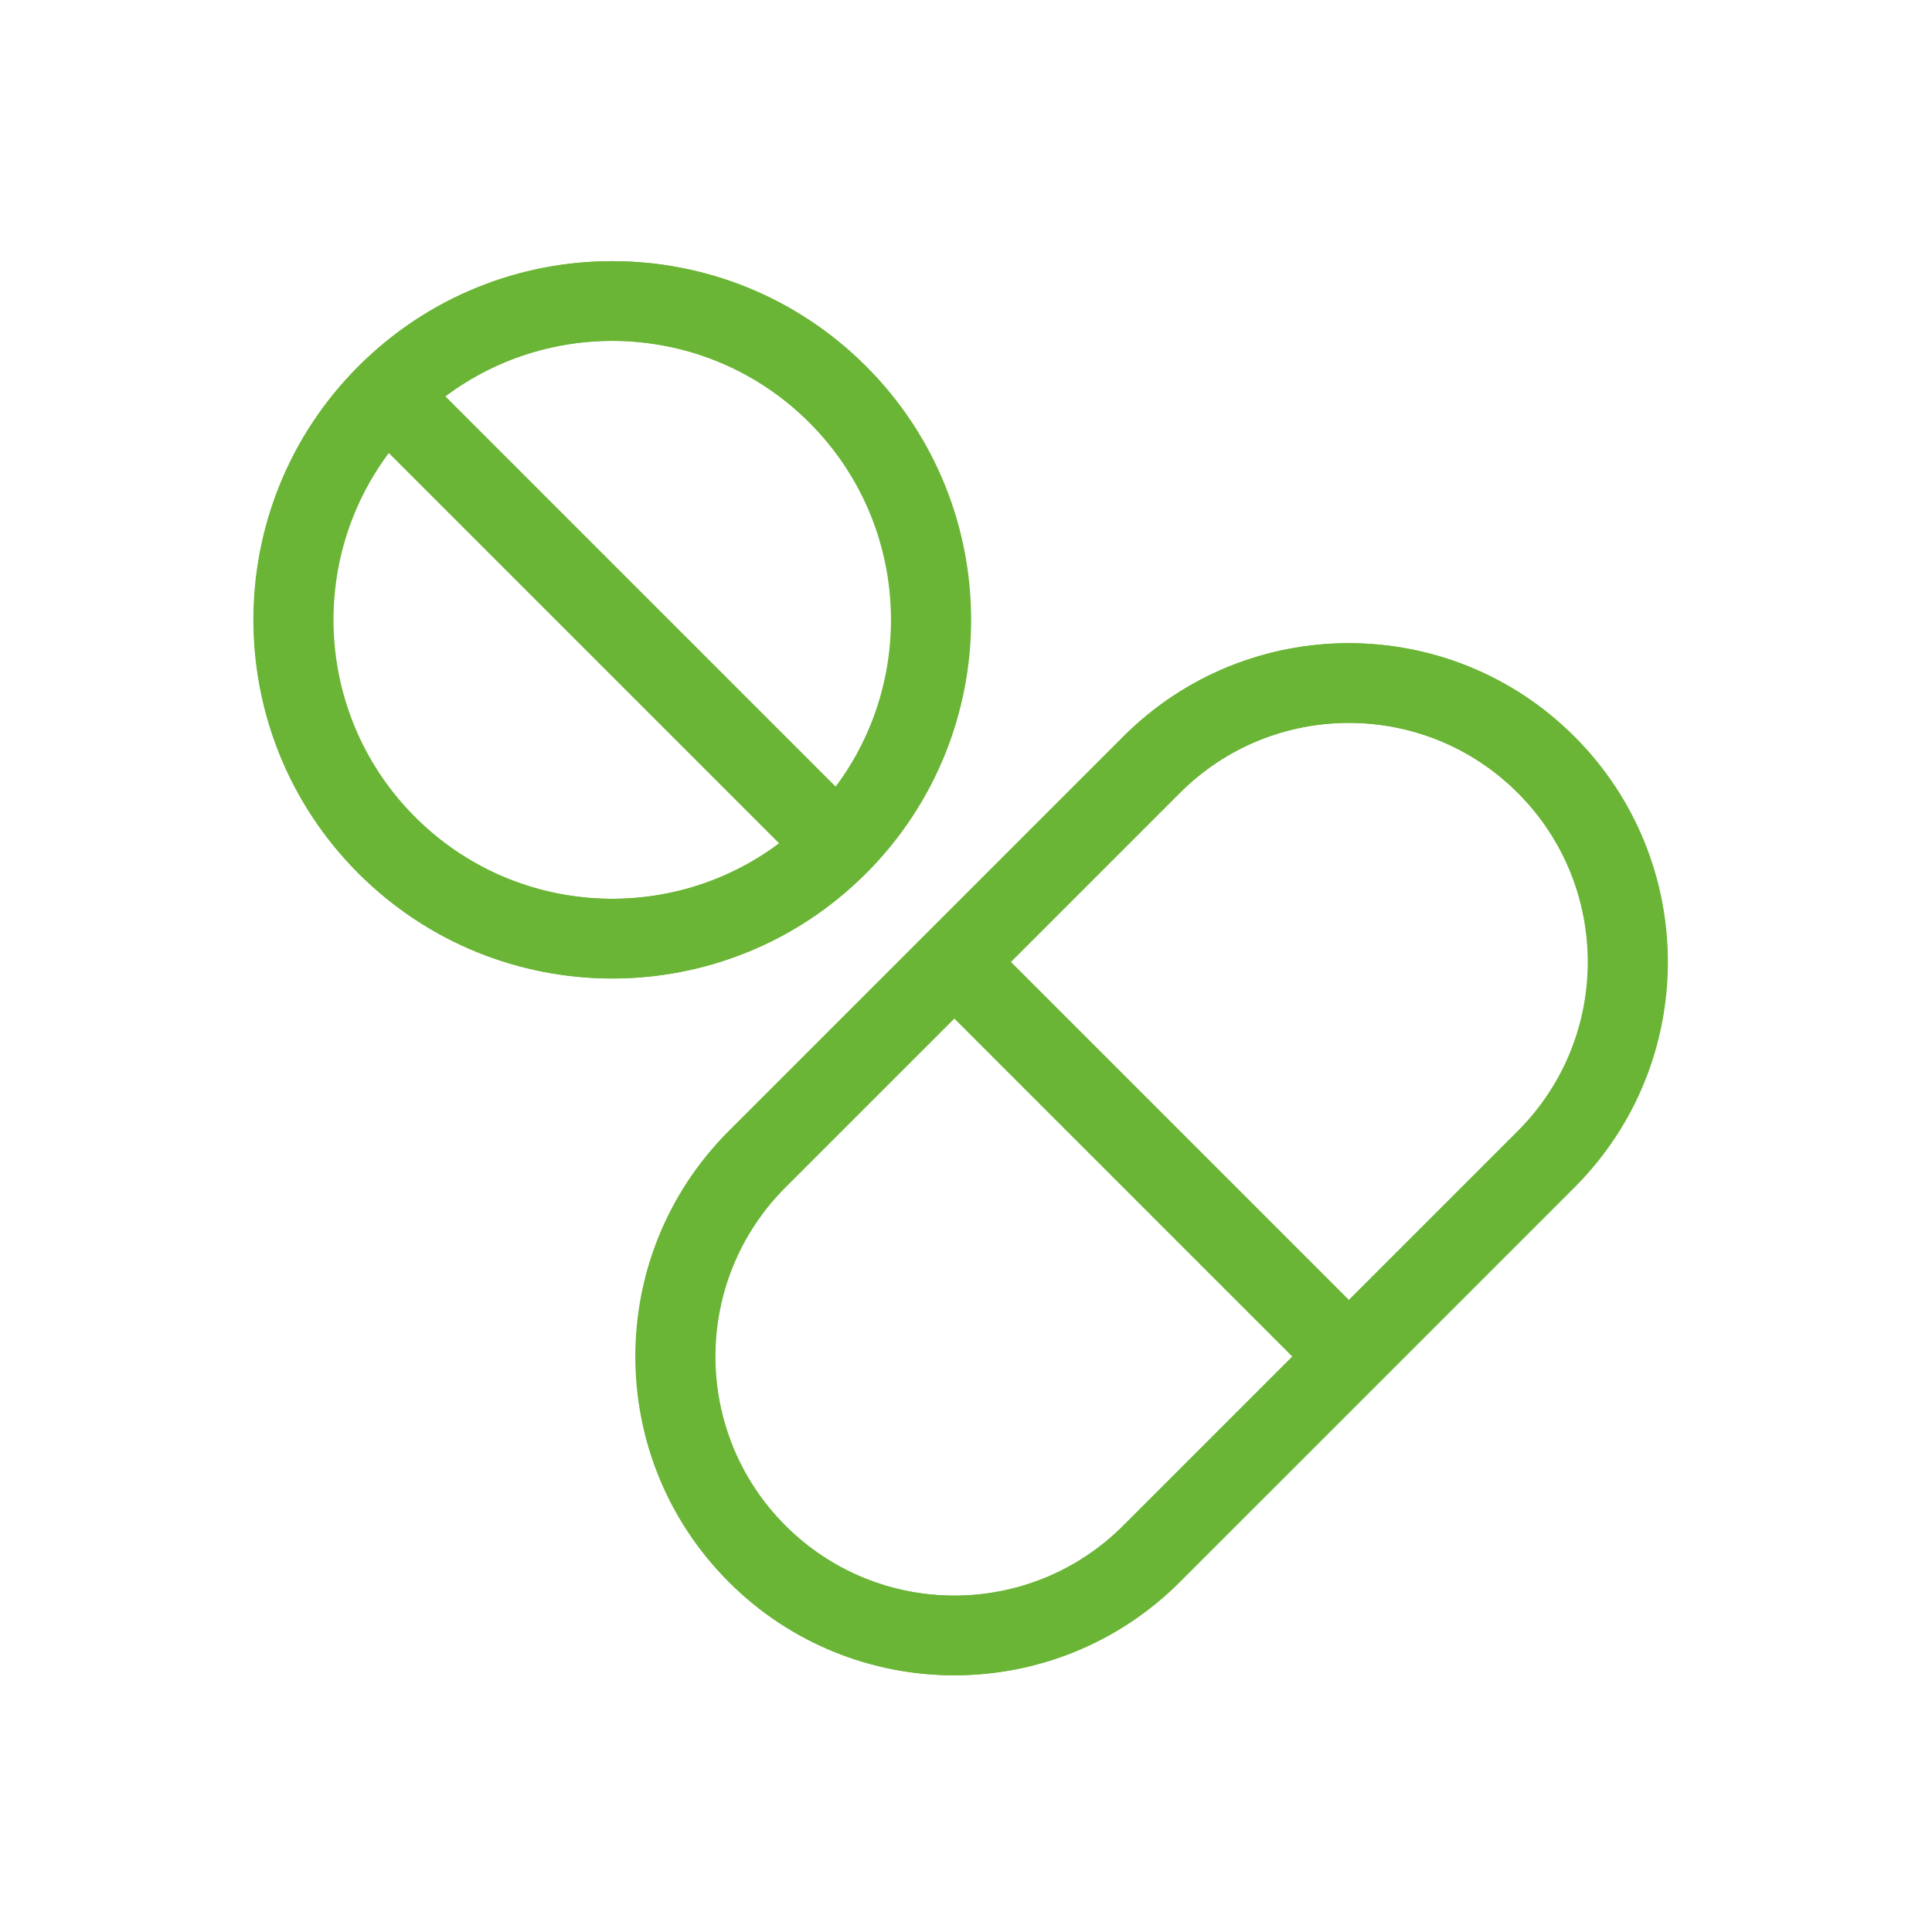 <svg width="101" height="101" viewBox="0 0 101 101" fill="none" xmlns="http://www.w3.org/2000/svg">
<g clip-path="url(#clip0_278_1649)">
<path fill-rule="evenodd" clip-rule="evenodd" d="M45.281 45.632C52.575 38.308 52.565 26.457 45.252 19.145C37.93 11.822 26.058 11.822 18.736 19.145C11.414 26.467 11.414 38.339 18.736 45.661C26.049 52.974 37.899 52.984 45.224 45.69C45.234 45.68 45.243 45.671 45.253 45.661C45.262 45.652 45.272 45.642 45.281 45.632ZM23.26 20.722L43.675 41.137C47.957 35.425 47.501 27.286 42.306 22.091C37.111 16.896 28.972 16.44 23.26 20.722ZM40.729 44.084L20.313 23.669C16.031 29.381 16.487 37.52 21.682 42.715C26.877 47.91 35.016 48.366 40.729 44.084Z" fill="#6BB536"/>
<path fill-rule="evenodd" clip-rule="evenodd" d="M61.664 82.699L71.962 72.401L71.976 72.387L71.989 72.374L82.288 62.075C88.796 55.567 88.796 45.014 82.288 38.505C75.779 31.996 65.226 31.996 58.717 38.505L38.093 59.129C31.585 65.638 31.585 76.19 38.093 82.699C44.602 89.208 55.155 89.208 61.664 82.699ZM79.341 41.451C74.46 36.57 66.545 36.57 61.664 41.451L52.825 50.29L70.502 67.968L79.341 59.129C84.223 54.247 84.223 46.333 79.341 41.451ZM41.04 62.075L49.879 53.237L67.556 70.914L58.717 79.753C53.836 84.635 45.922 84.635 41.04 79.753C36.158 74.872 36.158 66.957 41.04 62.075Z" fill="#6BB536"/>
<g clip-path="url(#clip1_278_1649)">
<path fill-rule="evenodd" clip-rule="evenodd" d="M45.306 45.632C52.599 38.308 52.59 26.457 45.277 19.145C37.955 11.822 26.083 11.822 18.76 19.145C11.438 26.467 11.438 38.339 18.76 45.661C26.073 52.974 37.923 52.984 45.248 45.69C45.258 45.68 45.268 45.671 45.277 45.661C45.287 45.652 45.296 45.642 45.306 45.632ZM23.284 20.722L43.699 41.137C47.982 35.425 47.526 27.286 42.331 22.091C37.136 16.896 28.996 16.44 23.284 20.722ZM40.753 44.084L20.338 23.669C16.055 29.381 16.512 37.52 21.707 42.715C26.902 47.91 35.041 48.366 40.753 44.084Z" fill="#6BB536"/>
<path fill-rule="evenodd" clip-rule="evenodd" d="M61.688 82.699L71.986 72.401L72 72.387L72.013 72.374L82.312 62.075C88.821 55.567 88.821 45.014 82.312 38.505C75.803 31.996 65.251 31.996 58.742 38.505L38.118 59.129C31.609 65.638 31.609 76.19 38.118 82.699C44.627 89.208 55.179 89.208 61.688 82.699ZM79.366 41.451C74.484 36.57 66.57 36.57 61.688 41.451L52.849 50.29L70.527 67.968L79.366 59.129C84.247 54.247 84.247 46.333 79.366 41.451ZM41.064 62.075L49.903 53.237L67.581 70.914L58.742 79.753C53.861 84.635 45.946 84.635 41.064 79.753C36.183 74.872 36.183 66.957 41.064 62.075Z" fill="#6BB536"/>
</g>
</g>
<defs>
<clipPath id="clip0_278_1649">
<rect width="100" height="100" fill="white" transform="translate(0.09 0.499)"/>
</clipPath>
<clipPath id="clip1_278_1649">
<rect width="100" height="100" fill="white" transform="translate(0.114 0.499)"/>
</clipPath>
</defs>
</svg>
